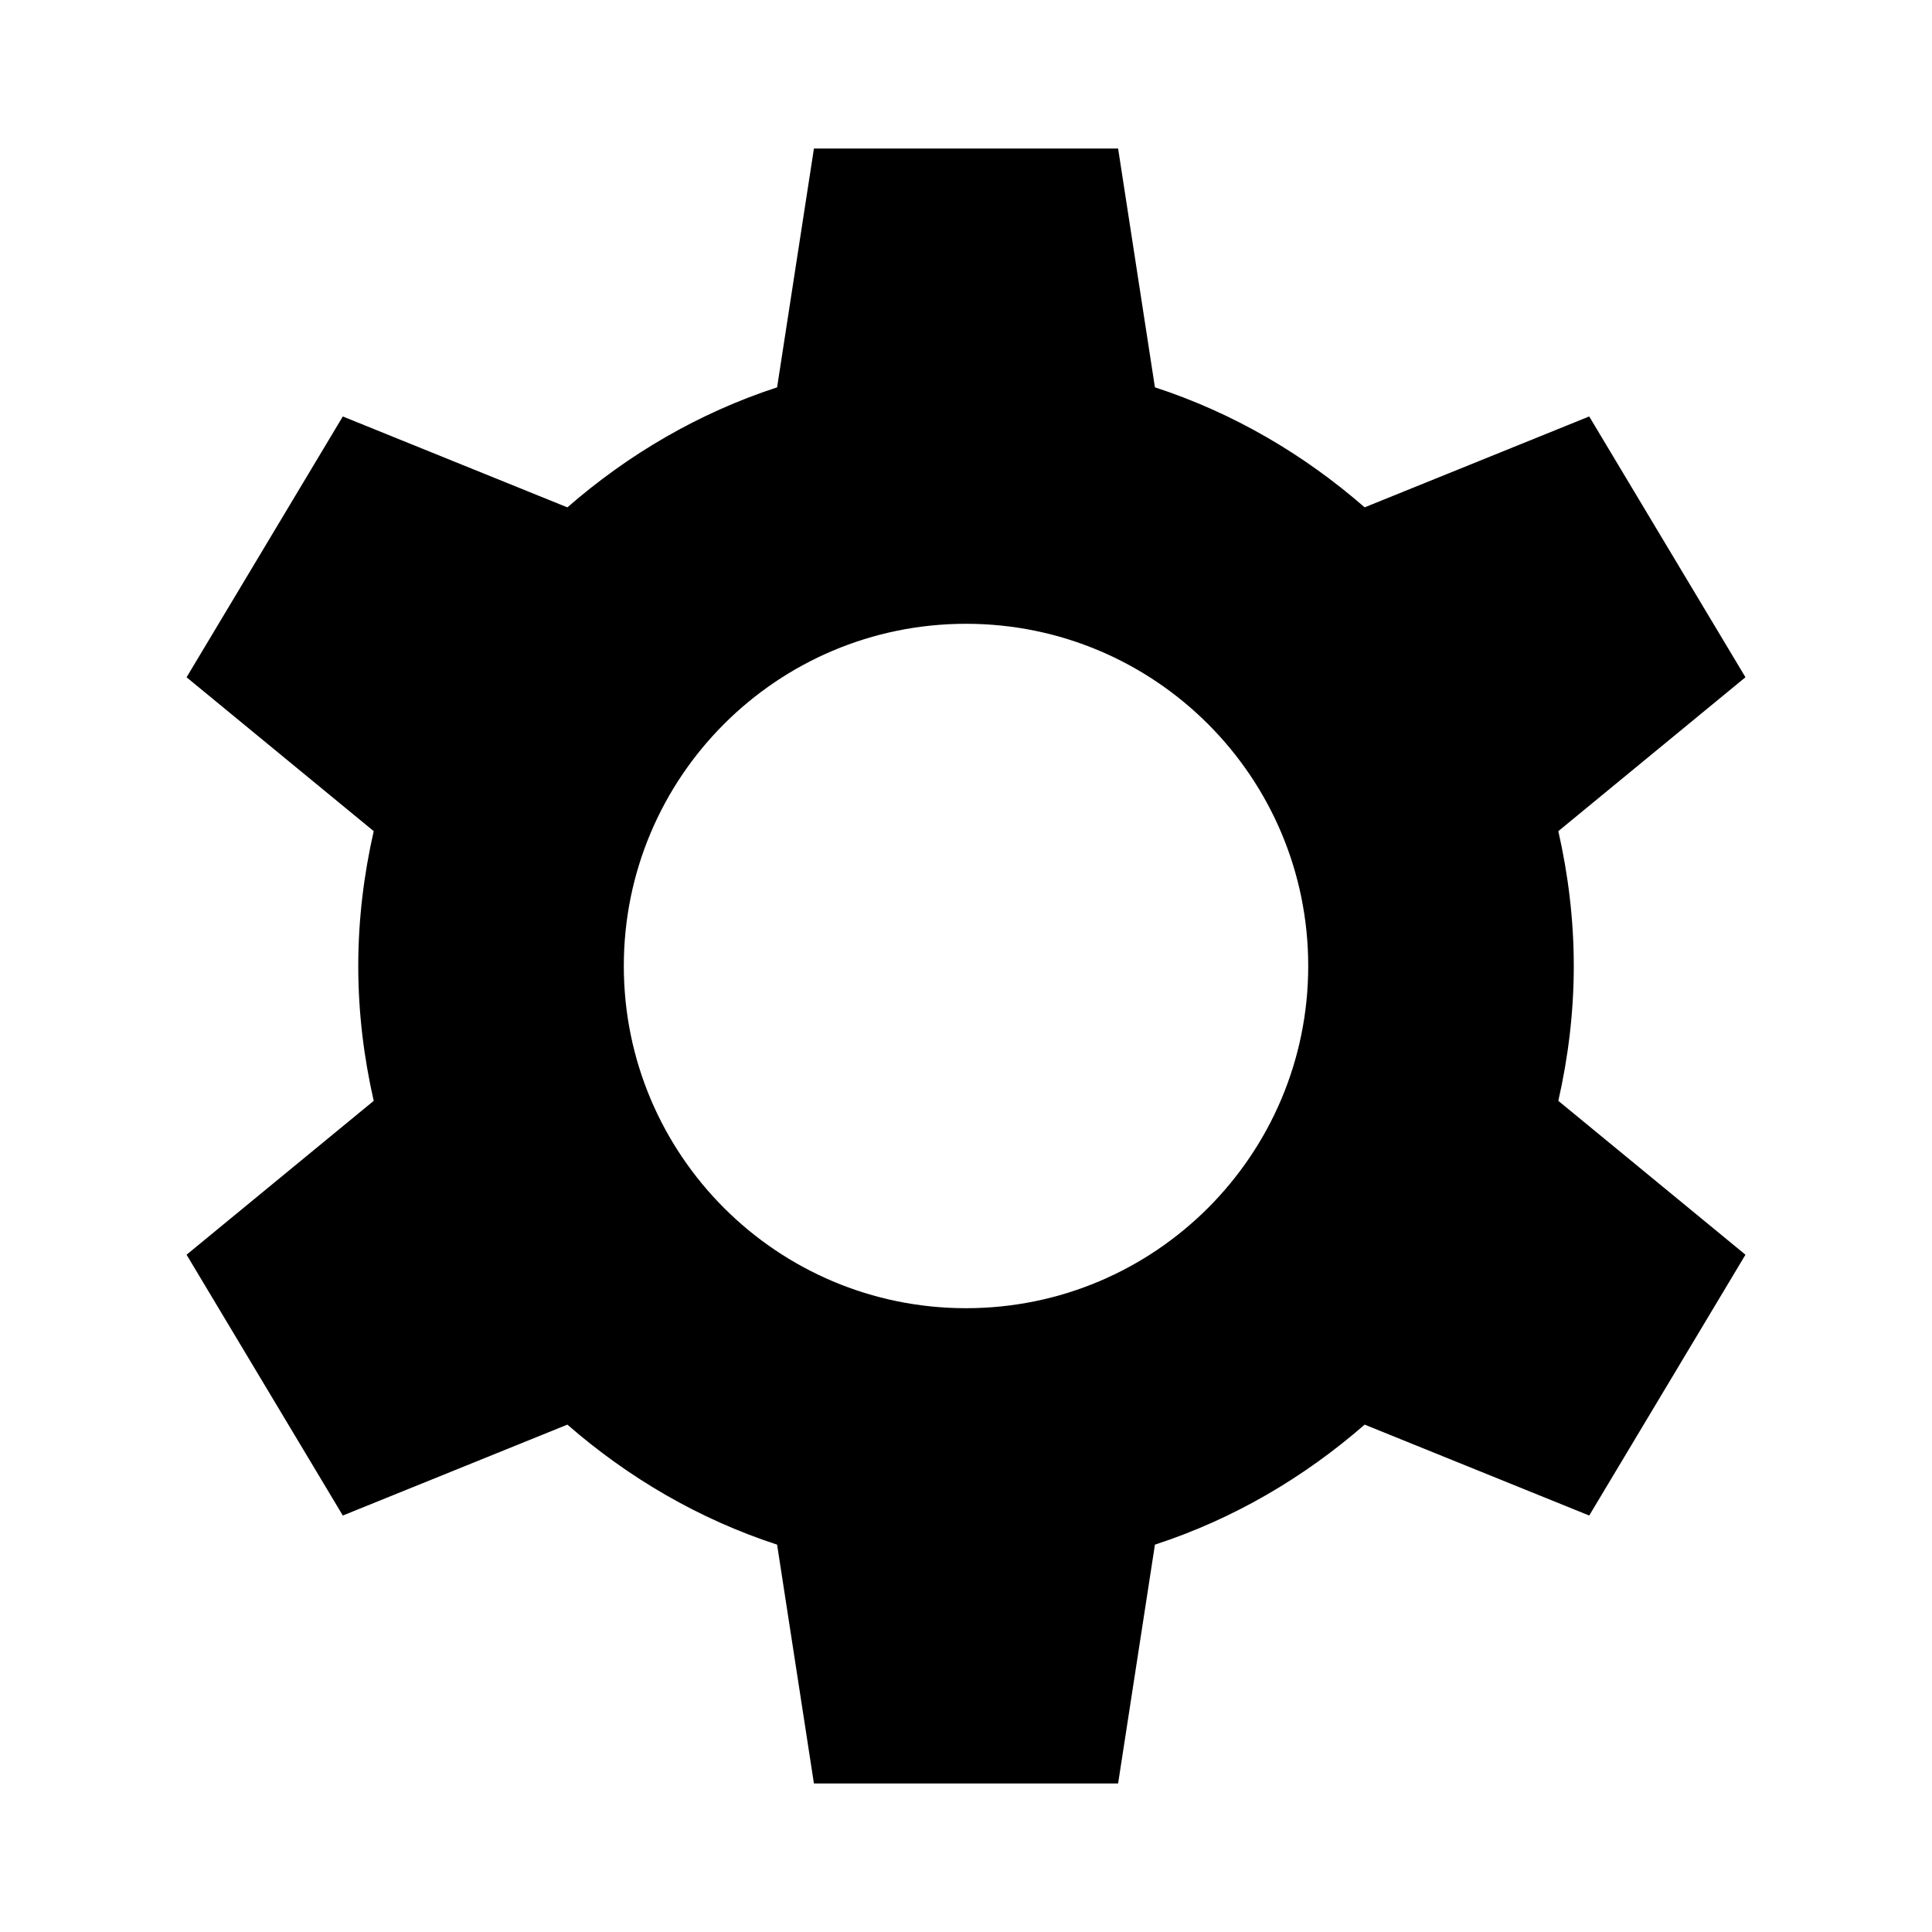 <?xml version="1.0" encoding="UTF-8"?>
<!-- The Best Svg Icon site in the world: iconSvg.co, Visit us! https://iconsvg.co -->
<svg fill="#000000" width="800px" height="800px" version="1.1" viewBox="144 144 512 512" xmlns="http://www.w3.org/2000/svg">
 <path d="m359.7 183.36-9.762 63.293c-20.77 6.777-39.477 17.77-55.578 31.805l-59.512-24.09-41.406 69.117 49.594 40.777c-2.609 11.512-4.094 23.438-4.094 35.738 0 12.305 1.484 24.227 4.094 35.738l-49.594 40.777 41.406 69.117 59.512-24.09c16.102 14.035 34.809 25.027 55.578 31.805l9.762 63.293h80.609l9.762-63.293c20.77-6.773 39.477-17.77 55.578-31.805l59.512 24.09 41.406-69.117-49.594-40.777c2.609-11.512 4.094-23.438 4.094-35.738 0-12.305-1.484-24.227-4.094-35.738l49.59-40.785-41.406-69.113-59.512 24.086c-16.102-14.035-34.809-25.027-55.578-31.805l-9.758-63.289h-80.609zm40.305 125.95c50.086 0 90.688 40.602 90.688 90.688 0 50.086-40.602 90.688-90.688 90.688s-90.688-40.602-90.688-90.688c0-50.086 40.602-90.688 90.688-90.688z"/>
</svg>